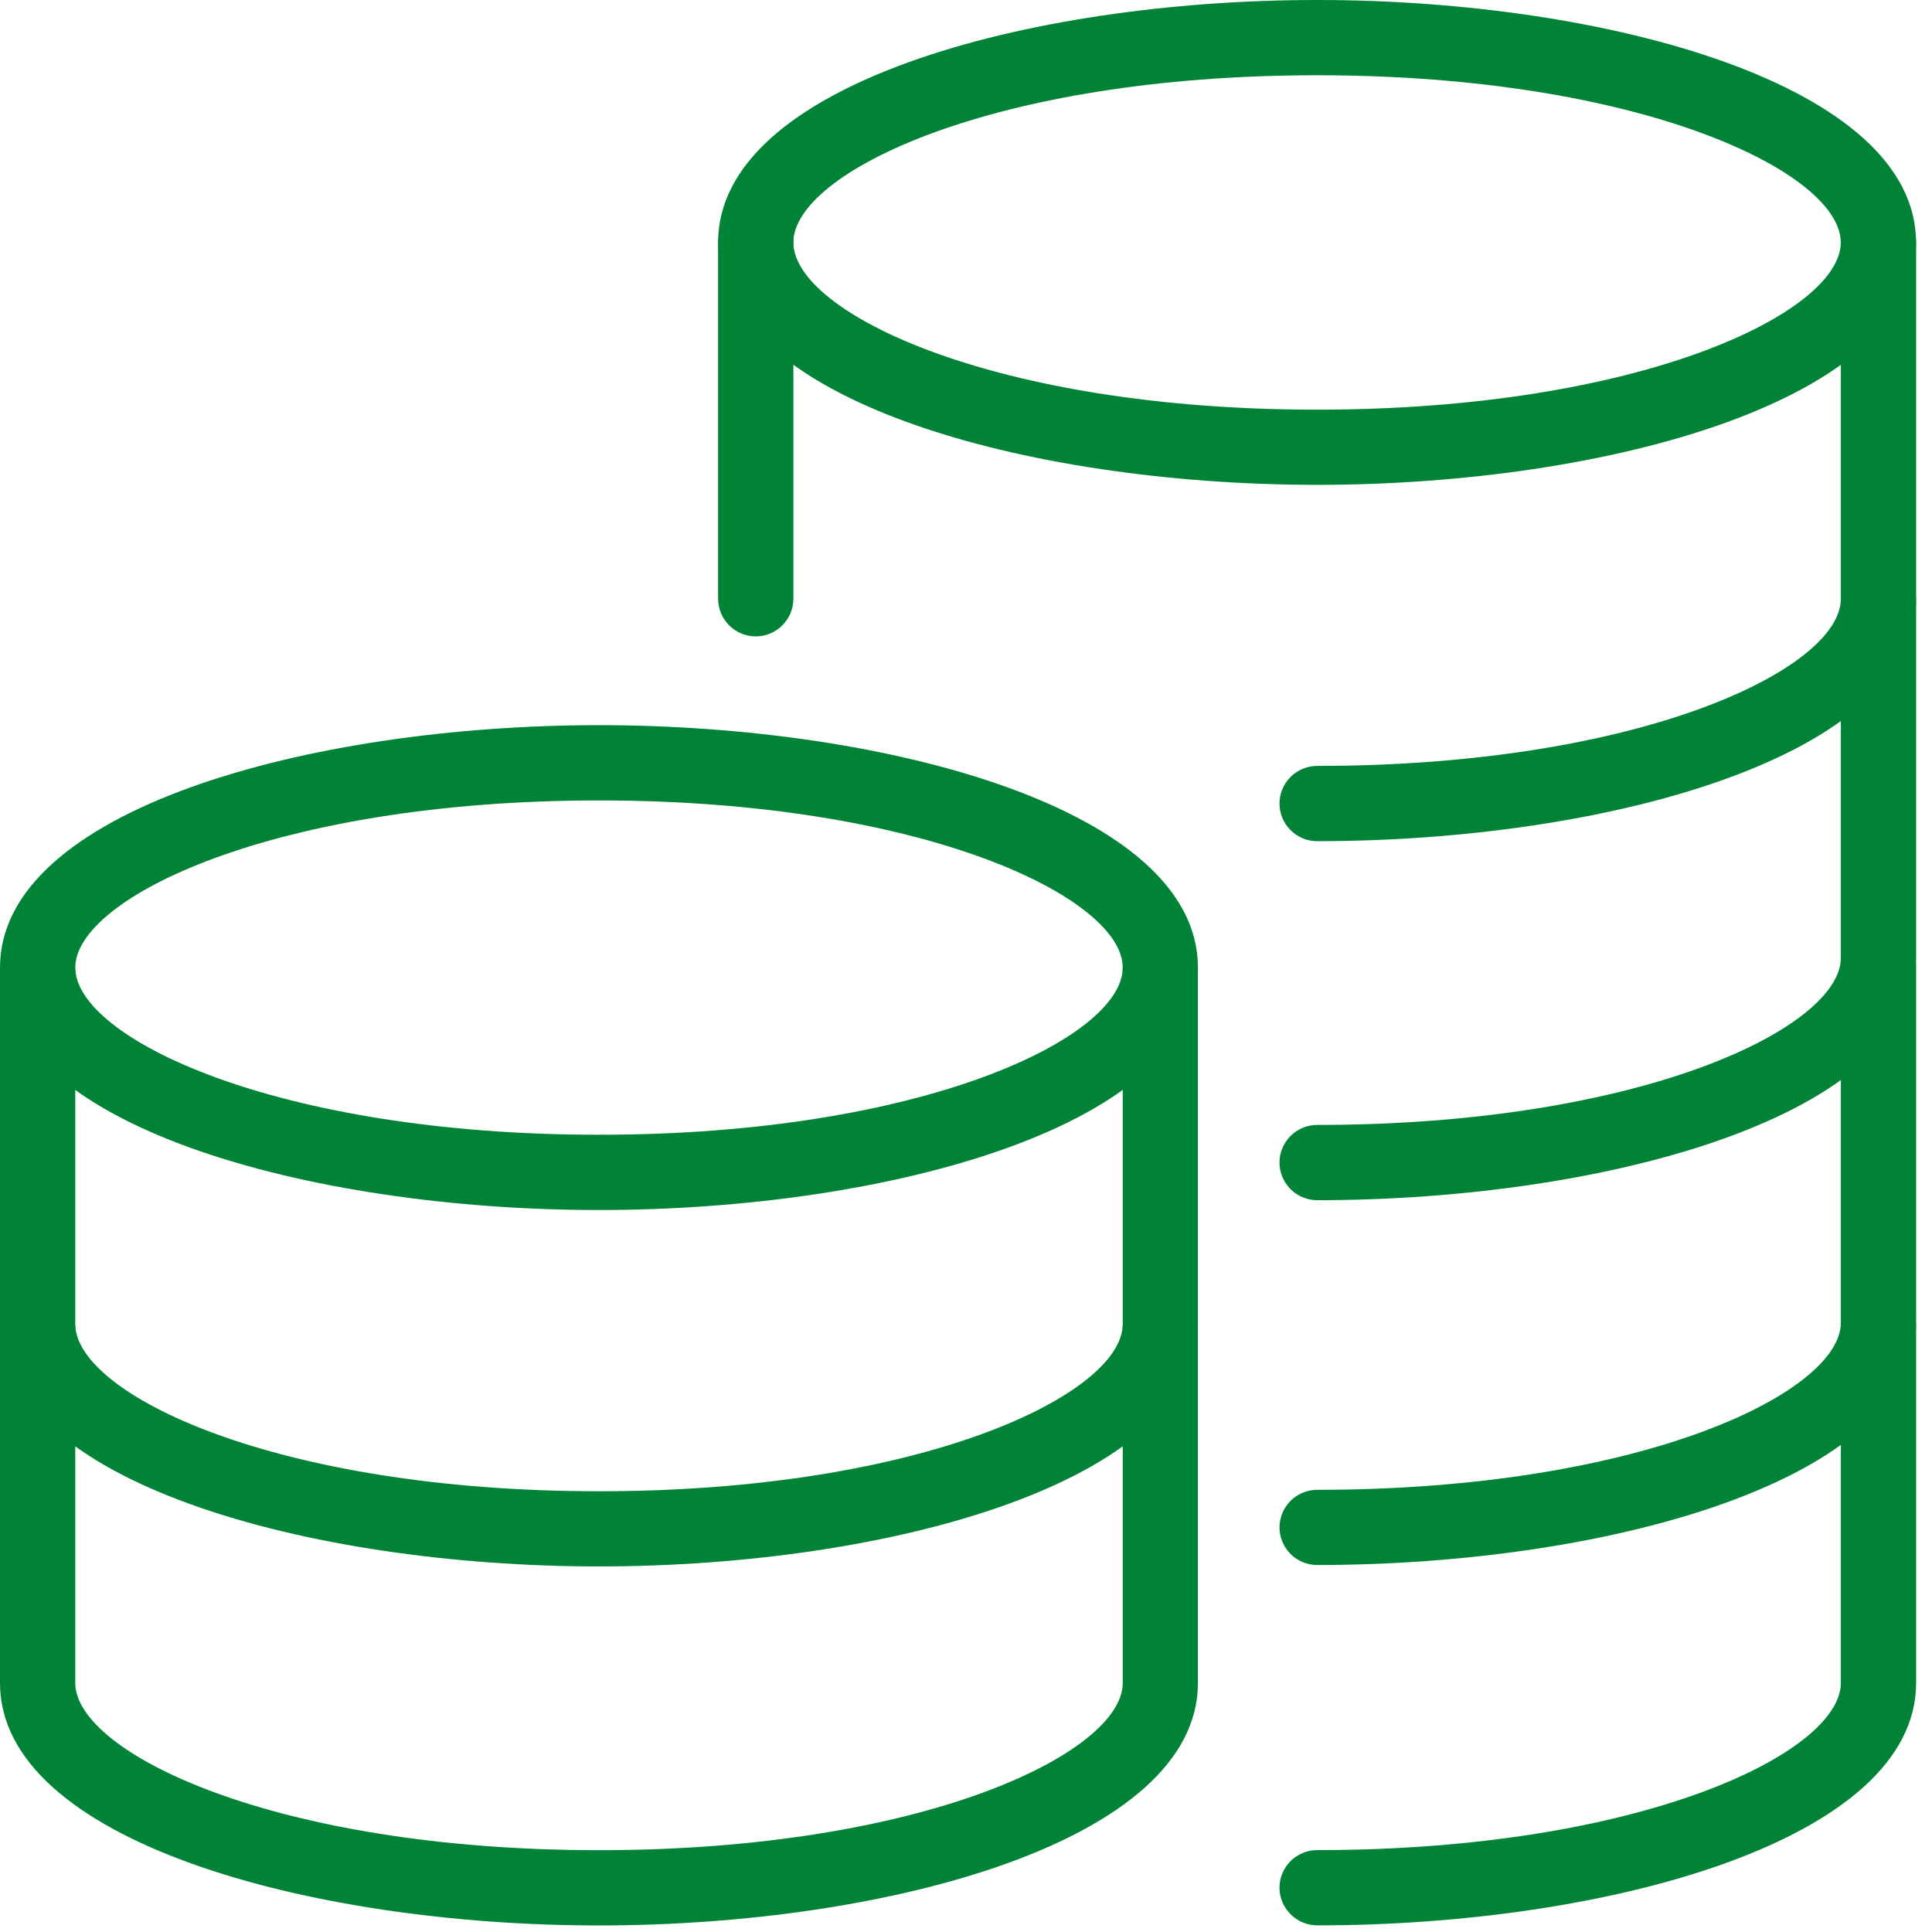 <?xml version="1.0" encoding="UTF-8"?> <svg xmlns="http://www.w3.org/2000/svg" width="23" height="23" viewBox="0 0 23 23" fill="none"><path d="M7.131 14.405C3.674 14.405 0 13.394 0 11.519C0 9.644 3.674 8.633 7.131 8.633C10.588 8.633 14.261 9.644 14.261 11.519C14.261 13.394 10.588 14.405 7.131 14.405ZM7.131 9.529C3.268 9.529 0.896 10.688 0.896 11.519C0.896 12.35 3.268 13.509 7.131 13.509C10.994 13.509 13.366 12.35 13.366 11.519C13.366 10.688 10.994 9.529 7.131 9.529Z" fill="#008336"></path><path d="M7.131 18.648C3.674 18.648 0 17.637 0 15.762V11.52H0.896V15.762C0.896 16.593 3.268 17.753 7.131 17.753C10.994 17.753 13.366 16.593 13.366 15.762V11.52H14.261V15.762C14.261 17.637 10.588 18.648 7.131 18.648Z" fill="#008336"></path><path d="M7.131 22.922C3.674 22.922 0 21.91 0 20.035V15.793H0.896V20.035C0.896 20.866 3.268 22.026 7.131 22.026C10.994 22.026 13.366 20.866 13.366 20.035V15.793H14.261V20.035C14.261 21.91 10.588 22.922 7.131 22.922Z" fill="#008336"></path><path d="M15.68 5.772C12.223 5.772 8.549 4.761 8.549 2.886C8.549 1.012 12.223 0 15.68 0C19.136 0 22.81 1.012 22.81 2.887C22.81 4.762 19.137 5.772 15.68 5.772ZM15.68 0.896C11.817 0.896 9.445 2.055 9.445 2.886C9.445 3.717 11.817 4.877 15.68 4.877C19.542 4.877 21.914 3.717 21.914 2.886C21.914 2.055 19.543 0.896 15.68 0.896Z" fill="#008336"></path><path d="M15.68 10.014C15.562 10.014 15.448 9.967 15.364 9.883C15.28 9.799 15.232 9.685 15.232 9.566C15.232 9.447 15.28 9.333 15.364 9.249C15.448 9.165 15.562 9.118 15.68 9.118C19.543 9.118 21.915 7.959 21.915 7.128V2.885C21.915 2.767 21.962 2.653 22.046 2.569C22.13 2.485 22.244 2.438 22.363 2.438C22.482 2.438 22.596 2.485 22.68 2.569C22.764 2.653 22.811 2.767 22.811 2.885V7.128C22.811 9.002 19.137 10.014 15.68 10.014Z" fill="#008336"></path><path d="M8.997 7.576C8.878 7.576 8.764 7.529 8.68 7.444C8.596 7.36 8.549 7.247 8.549 7.128V2.885C8.549 2.767 8.596 2.653 8.68 2.569C8.764 2.485 8.878 2.438 8.997 2.438C9.116 2.438 9.23 2.485 9.314 2.569C9.398 2.653 9.445 2.767 9.445 2.885V7.128C9.445 7.247 9.398 7.36 9.314 7.444C9.23 7.529 9.116 7.576 8.997 7.576Z" fill="#008336"></path><path d="M15.68 14.288C15.562 14.288 15.448 14.241 15.364 14.157C15.28 14.073 15.232 13.959 15.232 13.84C15.232 13.721 15.28 13.607 15.364 13.523C15.448 13.439 15.562 13.392 15.68 13.392C19.543 13.392 21.915 12.233 21.915 11.402V7.159C21.915 7.04 21.962 6.926 22.046 6.842C22.13 6.758 22.244 6.711 22.363 6.711C22.482 6.711 22.596 6.758 22.68 6.842C22.764 6.926 22.811 7.04 22.811 7.159V11.402C22.811 13.276 19.137 14.288 15.68 14.288Z" fill="#008336"></path><path d="M15.68 18.631C15.562 18.631 15.448 18.584 15.364 18.5C15.28 18.416 15.232 18.302 15.232 18.183C15.232 18.065 15.28 17.951 15.364 17.867C15.448 17.783 15.562 17.736 15.68 17.736C19.543 17.736 21.915 16.576 21.915 15.745V11.503C21.915 11.384 21.962 11.27 22.046 11.186C22.13 11.102 22.244 11.055 22.363 11.055C22.482 11.055 22.596 11.102 22.68 11.186C22.764 11.27 22.811 11.384 22.811 11.503V15.745C22.811 17.62 19.137 18.631 15.68 18.631Z" fill="#008336"></path><path d="M15.68 22.921C15.562 22.921 15.448 22.873 15.364 22.789C15.28 22.705 15.232 22.591 15.232 22.473C15.232 22.354 15.28 22.24 15.364 22.156C15.448 22.072 15.562 22.025 15.68 22.025C19.543 22.025 21.915 20.865 21.915 20.034V15.792C21.915 15.673 21.962 15.559 22.046 15.475C22.13 15.391 22.244 15.344 22.363 15.344C22.482 15.344 22.596 15.391 22.68 15.475C22.764 15.559 22.811 15.673 22.811 15.792V20.034C22.811 21.909 19.137 22.921 15.68 22.921Z" fill="#008336"></path></svg> 